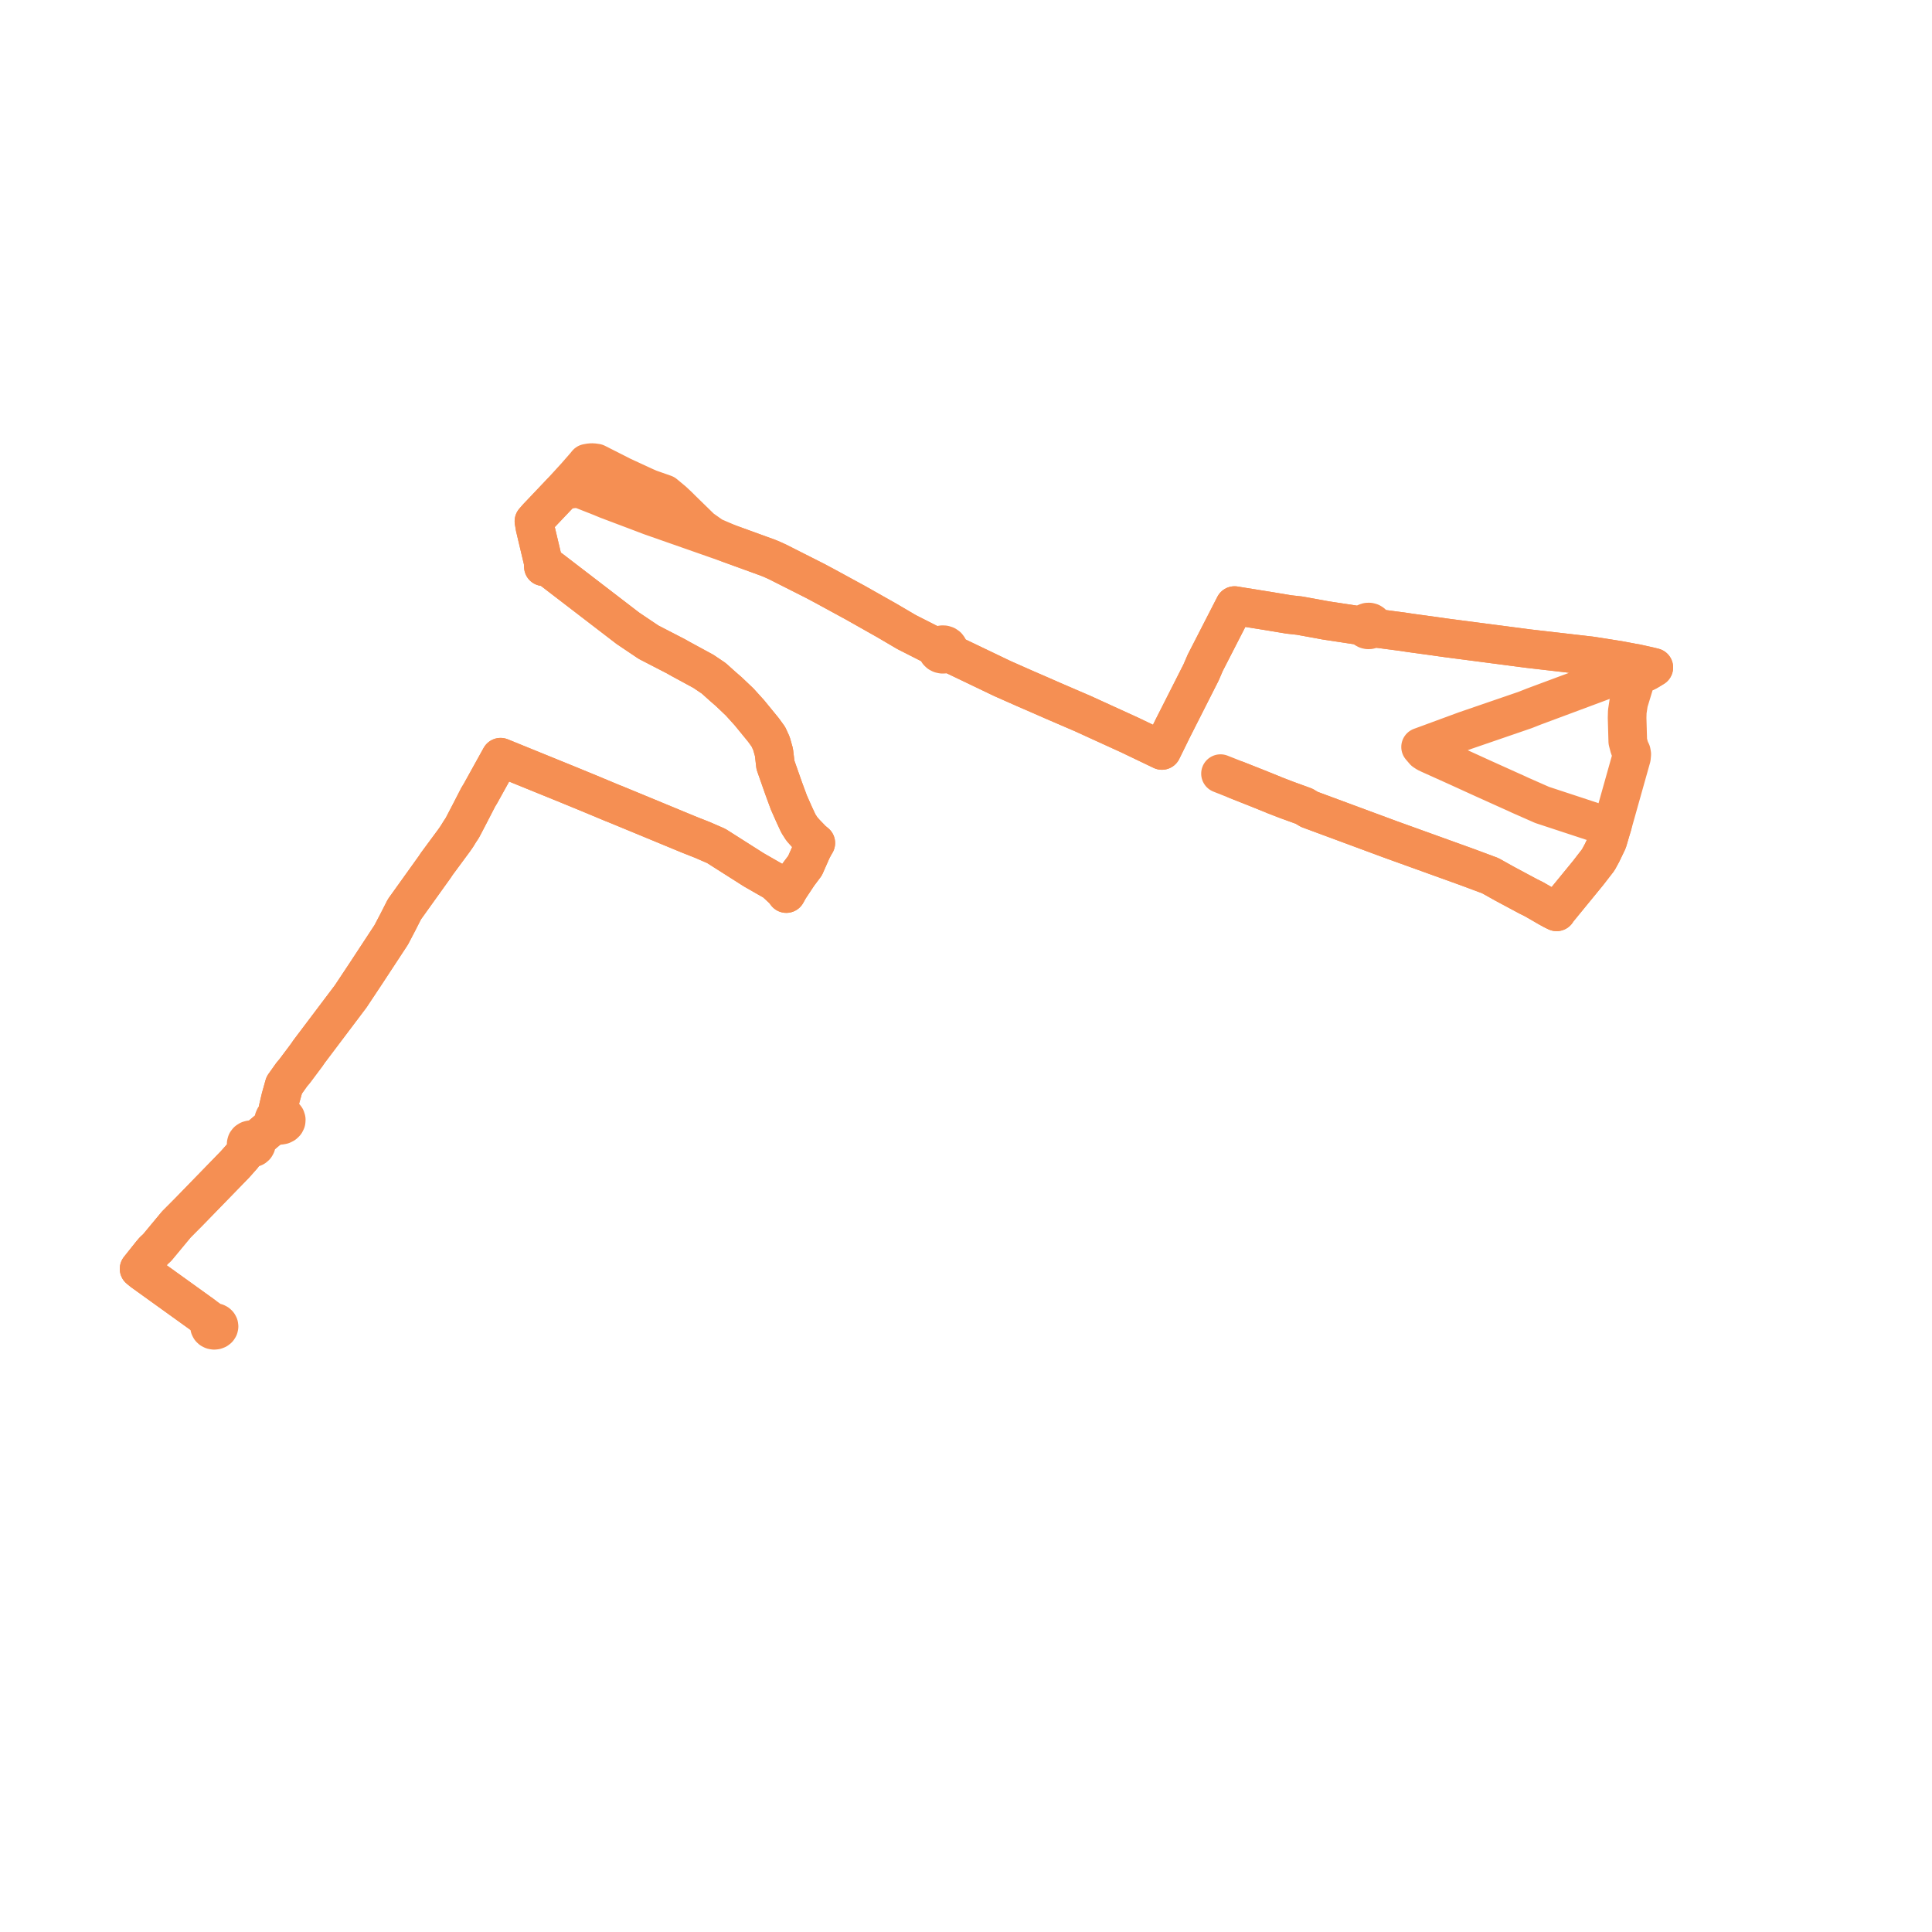     
<svg width="277.785" height="277.785" version="1.1"
     xmlns="http://www.w3.org/2000/svg">

  <title>Plan de ligne</title>
  <desc>Du 2022-01-03 au 9999-01-01</desc>

<path d='M 175.486 111.235 L 180.337 113.155 L 181.412 113.584 L 183.039 114.242 L 183.204 114.316 L 183.369 114.381 L 184.982 115.004 L 186.575 115.581 L 187.513 115.925 L 188.253 116.371 L 197.624 119.841 L 199.955 120.704 L 210.702 124.579 L 211.263 124.784 L 211.897 125.02 L 214.267 125.903 L 214.629 126.105 L 216.306 127.044 L 219.735 128.881 L 220.557 129.291 L 221.603 129.89 L 222.533 130.432 L 223.33 130.87 L 223.813 131.105 L 224.011 130.81 L 228.332 125.53 L 229.791 123.646 L 230.329 122.659 L 230.795 121.689 L 231.142 120.963 L 231.632 119.313 L 231.839 118.635 L 233.847 111.493 L 234.569 108.928 L 234.614 108.442 L 234.555 108.108 L 234.462 107.92 L 234.276 107.487 L 234.044 106.597 L 233.947 103.225 L 233.972 102.325 L 234.049 101.816 L 234.171 101.019 L 234.959 98.424 L 235.303 97.294 L 235.396 96.996 L 236.052 96.861 L 236.561 96.674 L 236.91 96.497 L 237.216 96.314 L 237.785 95.967 L 237.018 95.78 L 235.23 95.383 L 235.008 95.346 L 234.786 95.31 L 232.777 94.932 L 229.62 94.431 L 228.874 94.319 L 228.692 94.29 L 228.296 94.245 L 223.435 93.684 L 221.129 93.418 L 219.75 93.259 L 216.716 92.862 L 215.73 92.733 L 215.158 92.658 L 214.578 92.583 L 213.059 92.384 L 210.487 92.048 L 209.794 91.958 L 207.99 91.722 L 206.675 91.536 L 206.333 91.487 L 205.797 91.412 L 202.88 91.013 L 201.601 90.821 L 199.907 90.599 L 198.15 90.368 L 197.657 90.303 L 197.373 90.266 L 197.444 90.098 L 197.448 89.919 L 197.386 89.749 L 197.262 89.603 L 197.09 89.498 L 196.868 89.439 L 196.635 89.445 L 196.419 89.517 L 196.245 89.646 L 196.134 89.815 L 196.097 90.006 L 195.878 89.984 L 195.498 89.946 L 192.675 89.516 L 190.58 89.199 L 189.665 89.027 L 186.85 88.516 L 185.322 88.348 L 182.462 87.871 L 181.826 87.769 L 178.186 87.186 L 177.508 87.072 L 177.231 87.611 L 176.186 89.649 L 174.606 92.73 L 173.288 95.301 L 172.696 96.678 L 168.652 104.662 L 167.722 106.554 L 167.248 107.518 L 167.059 107.901 L 166.634 107.697 L 164.038 106.452 L 162.422 105.677 L 158.853 104.049 L 158.358 103.823 L 157.83 103.582 L 155.658 102.589 L 152.059 101.04 L 151.362 100.739 L 150.383 100.309 L 149.58 99.957 L 147.431 99.024 L 144.142 97.569 L 136.529 93.92 L 136.253 93.778 L 136.372 93.572 L 136.403 93.346 L 136.344 93.124 L 136.2 92.93 L 135.988 92.785 L 135.731 92.706 L 135.499 92.697 L 135.273 92.741 L 135.071 92.837 L 134.909 92.974 L 134.799 93.144 L 133.77 92.617 L 130.35 90.881 L 128.738 89.933 L 127.526 89.221 L 124.461 87.49 L 122.951 86.637 L 121.89 86.06 L 118.644 84.291 L 117.234 83.537 L 111.817 80.8 L 111.347 80.583 L 111.065 80.458 L 110.772 80.33 L 110.394 80.18 L 108.781 79.593 L 104.792 78.143 L 102.458 77.136 L 100.829 75.982 L 97.925 73.145 L 97.565 72.782 L 96.775 72.042 L 95.555 71.027 L 93.391 70.267 L 92.73 69.979 L 90.214 68.818 L 89.446 68.463 L 85.733 66.58 L 85.241 66.515 L 84.894 66.52 L 84.401 66.607 L 84.117 66.956 L 83.102 68.118 L 82.762 68.507 L 82.01 69.33 L 81.654 69.719 L 80.64 70.828 L 78.006 73.605 L 77.291 74.356 L 76.772 74.948 L 76.916 75.797 L 77.551 78.473 L 77.97 80.237 L 78.087 80.705 L 78.13 81.479 L 78.479 81.544 L 78.754 81.643 L 79.216 81.844 L 84.916 86.218 L 90.277 90.334 L 93.252 92.335 L 97.197 94.371 L 97.855 94.744 L 98.478 95.082 L 101.131 96.523 L 102.618 97.523 L 103.911 98.686 L 104.751 99.414 L 106.347 100.929 L 107.744 102.474 L 109.769 104.949 L 110.339 105.737 L 110.479 105.93 L 110.922 106.897 L 111.275 108.151 L 111.386 109.061 L 111.491 109.978 L 111.606 110.308 L 112.693 113.4 L 113.428 115.394 L 114.189 117.111 L 114.791 118.404 L 115.288 119.185 L 115.839 119.8 L 116.802 120.798 L 117.297 121.208 L 117.028 121.668 L 116.745 122.21 L 115.75 124.462 L 115.277 125.094 L 114.781 125.757 L 113.486 127.711 L 113.058 128.476 L 112.669 127.965 L 111.416 126.802 L 108.372 125.056 L 108.034 124.84 L 106.655 123.964 L 102.986 121.632 L 102.346 121.353 L 101.001 120.767 L 99.166 120.045 L 98.63 119.824 L 92.5 117.288 L 88.444 115.614 L 88.053 115.463 L 84.766 114.091 L 81.685 112.825 L 74.167 109.768 L 71.971 108.875 L 71.711 109.343 L 69.673 113.02 L 69.088 114.077 L 68.754 114.63 L 67.576 116.919 L 66.707 118.586 L 66.472 119.03 L 66.333 119.246 L 66.142 119.53 L 66.019 119.73 L 65.701 120.244 L 65.525 120.501 L 65.269 120.867 L 62.817 124.187 L 62.496 124.668 L 58.148 130.739 L 57.62 131.777 L 57.226 132.554 L 56.246 134.423 L 54.465 137.137 L 52.543 140.065 L 50.754 142.759 L 50.408 143.279 L 50.032 143.777 L 44.44 151.191 L 44.086 151.707 L 42.346 154.03 L 41.97 154.469 L 40.863 156.024 L 40.343 157.882 L 39.981 159.414 L 40.061 159.971 L 40.18 160.306 L 39.902 160.365 L 39.66 160.494 L 39.479 160.68 L 39.379 160.904 L 39.369 161.142 L 39.45 161.372 L 39.144 161.713 L 38.671 162.35 L 38.558 162.422 L 36.996 163.736 L 36.652 164.055 L 36.466 163.938 L 36.245 163.876 L 36.013 163.875 L 35.791 163.935 L 35.591 164.062 L 35.455 164.237 L 35.398 164.441 L 35.429 164.649 L 35.543 164.835 L 35.726 164.977 L 35.398 165.446 L 34.872 166.198 L 34.086 167.083 L 33.771 167.436 L 32.129 169.126 L 27.18 174.216 L 25.952 175.451 L 25.495 175.911 L 25.356 176.05 L 22.601 179.372 L 22.11 179.821 L 21.728 180.268 L 20 182.437 L 20.506 182.849 L 21.493 183.558 L 25.971 186.778 L 29.165 189.074' fill='transparent' stroke='#f58f53' stroke-linecap='round' stroke-linejoin='round' stroke-width='5.556'/><path d='M 29.165 189.074 L 29.996 189.672 L 30.473 190.214 L 30.303 190.328 L 30.185 190.481 L 30.132 190.657 L 30.148 190.838 L 30.233 191.005 L 30.377 191.141 L 30.566 191.233 L 30.78 191.27 L 30.997 191.249 L 31.196 191.172 L 31.354 191.048 L 31.457 190.887 L 31.493 190.72 L 31.468 190.552 L 31.384 190.398 L 31.249 190.271 L 31.075 190.183 L 30.876 190.142 L 30.668 190.152 L 30.473 190.214 L 29.996 189.672 L 26.842 187.405 L 22.275 184.12 L 20.506 182.849 L 20 182.437 L 21.728 180.268 L 22.11 179.821 L 22.601 179.372 L 23.851 177.864 L 25.356 176.05 L 25.495 175.911 L 25.952 175.451 L 27.18 174.216 L 33.771 167.436 L 34.086 167.083 L 34.872 166.198 L 35.398 165.446 L 35.726 164.977 L 35.923 165.053 L 36.138 165.077 L 36.352 165.047 L 36.546 164.966 L 36.722 164.819 L 36.828 164.632 L 36.852 164.426 L 36.79 164.226 L 36.652 164.055 L 36.996 163.736 L 38.558 162.422 L 38.671 162.35 L 38.819 162.257 L 39.39 161.904 L 39.759 161.669 L 40.022 161.77 L 40.31 161.796 L 40.593 161.744 L 40.841 161.621 L 41.03 161.439 L 41.139 161.216 L 41.157 160.977 L 41.087 160.752 L 40.936 160.555 L 40.72 160.407 L 40.46 160.321 L 40.18 160.306 L 40.061 159.971 L 39.981 159.414 L 40.343 157.882 L 40.863 156.024 L 41.97 154.469 L 42.346 154.03 L 43.059 153.079 L 44.086 151.707 L 44.44 151.191 L 50.032 143.777 L 50.408 143.279 L 50.754 142.759 L 52.543 140.065 L 54.465 137.137 L 56.027 134.758 L 56.246 134.423 L 57.226 132.554 L 57.62 131.777 L 58.148 130.739 L 62.496 124.668 L 62.817 124.187 L 64.573 121.809 L 65.269 120.867 L 65.525 120.501 L 65.701 120.244 L 66.019 119.73 L 66.142 119.53 L 66.333 119.246 L 66.472 119.03 L 66.707 118.586 L 67.576 116.919 L 68.754 114.63 L 69.088 114.077 L 71.711 109.343 L 71.971 108.875 L 75.431 110.282 L 81.685 112.825 L 84.766 114.091 L 88.053 115.463 L 88.444 115.614 L 92.5 117.288 L 95.62 118.579 L 98.63 119.824 L 99.166 120.045 L 101.001 120.767 L 102.346 121.353 L 102.986 121.632 L 108.034 124.84 L 108.372 125.056 L 111.045 126.588 L 111.416 126.802 L 112.669 127.965 L 113.058 128.476 L 113.486 127.711 L 114.781 125.757 L 115.75 124.462 L 116.745 122.21 L 117.028 121.668 L 117.297 121.208 L 116.802 120.798 L 115.839 119.8 L 115.288 119.185 L 114.791 118.404 L 114.4 117.564 L 114.189 117.111 L 113.428 115.394 L 112.693 113.4 L 111.606 110.308 L 111.491 109.978 L 111.386 109.061 L 111.275 108.151 L 110.922 106.897 L 110.479 105.93 L 110.339 105.737 L 109.769 104.949 L 107.744 102.474 L 106.347 100.929 L 104.751 99.414 L 103.911 98.686 L 102.618 97.523 L 101.131 96.523 L 98.478 95.082 L 97.855 94.744 L 97.197 94.371 L 93.252 92.335 L 90.277 90.334 L 84.789 86.121 L 79.216 81.844 L 78.754 81.643 L 78.479 81.544 L 78.13 81.479 L 78.087 80.705 L 77.97 80.237 L 77.092 76.54 L 76.916 75.797 L 76.772 74.948 L 77.291 74.356 L 78.006 73.605 L 80.64 70.828 L 81.287 70.52 L 81.87 70.364 L 82.532 70.268 L 83.397 70.283 L 86.205 71.387 L 87.366 71.865 L 91.493 73.421 L 93.529 74.195 L 104.792 78.143 L 108.781 79.593 L 110.394 80.18 L 110.772 80.33 L 111.065 80.458 L 111.347 80.583 L 111.817 80.8 L 117.234 83.537 L 118.644 84.291 L 120.757 85.442 L 121.89 86.06 L 122.951 86.637 L 124.461 87.49 L 127.526 89.221 L 128.738 89.933 L 130.35 90.881 L 133.77 92.617 L 134.799 93.144 L 134.749 93.348 L 134.775 93.555 L 134.874 93.747 L 135.038 93.904 L 135.252 94.014 L 135.496 94.065 L 135.713 94.059 L 135.921 94.006 L 136.105 93.91 L 136.253 93.778 L 136.529 93.92 L 140.123 95.643 L 144.142 97.569 L 147.431 99.024 L 149.58 99.957 L 150.383 100.309 L 151.362 100.739 L 152.059 101.04 L 155.658 102.589 L 157.83 103.582 L 158.358 103.823 L 158.853 104.049 L 162.422 105.677 L 166.634 107.697 L 167.059 107.901 L 167.248 107.518 L 168.652 104.662 L 169.929 102.142 L 172.696 96.678 L 173.288 95.301 L 176.186 89.649 L 177.231 87.611 L 177.508 87.072 L 178.186 87.186 L 179.926 87.465 L 181.826 87.769 L 182.462 87.871 L 185.322 88.348 L 186.85 88.516 L 189.665 89.027 L 190.58 89.199 L 192.675 89.516 L 195.498 89.946 L 195.878 89.984 L 196.097 90.006 L 196.127 90.164 L 196.211 90.309 L 196.339 90.428 L 196.503 90.513 L 196.688 90.556 L 196.892 90.552 L 197.085 90.498 L 197.25 90.4 L 197.373 90.266 L 197.657 90.303 L 198.15 90.368 L 201.601 90.821 L 202.88 91.013 L 205.797 91.412 L 206.333 91.487 L 206.675 91.536 L 207.99 91.722 L 209.794 91.958 L 210.487 92.048 L 213.059 92.384 L 214.578 92.583 L 215.158 92.658 L 215.73 92.733 L 216.716 92.862 L 219.75 93.259 L 221.129 93.418 L 224.921 93.855 L 228.296 94.245 L 228.692 94.29 L 228.874 94.319 L 229.62 94.431 L 232.777 94.932 L 234.786 95.31 L 235.008 95.346 L 235.23 95.383 L 237.018 95.78 L 237.785 95.967 L 237.216 96.314 L 236.91 96.497 L 236.561 96.674 L 236.052 96.861 L 235.396 96.996 L 235.017 96.848 L 234.608 96.756 L 234.106 96.693 L 233.609 96.764 L 232.86 97 L 220.539 101.587 L 219.28 102.084 L 210.671 105.04 L 205.453 106.963 L 204.255 107.401 L 204.775 108.008 L 205.162 108.261 L 205.546 108.442 L 209.565 110.253 L 213.216 111.919 L 217.307 113.764 L 217.902 114.029 L 218.542 114.328 L 221.727 115.732 L 229.424 118.267 L 231.318 118.542 L 231.839 118.635 L 231.632 119.313 L 231.142 120.963 L 230.795 121.689 L 230.329 122.659 L 229.791 123.646 L 228.332 125.53 L 226.196 128.14 L 224.011 130.81 L 223.813 131.105 L 223.33 130.87 L 222.533 130.432 L 221.603 129.89 L 220.557 129.291 L 219.735 128.881 L 216.306 127.044 L 214.629 126.105 L 214.267 125.903 L 211.897 125.02 L 211.263 124.784 L 210.702 124.579 L 205.638 122.753 L 199.955 120.704 L 188.253 116.371 L 187.513 115.925 L 186.575 115.581 L 184.982 115.004 L 183.369 114.381 L 183.204 114.316 L 183.039 114.242 L 181.412 113.584 L 180.337 113.155 L 178.972 112.615 L 177.844 112.168' fill='transparent' stroke='#f58f53' stroke-linecap='round' stroke-linejoin='round' stroke-width='5.556'/>
</svg>
